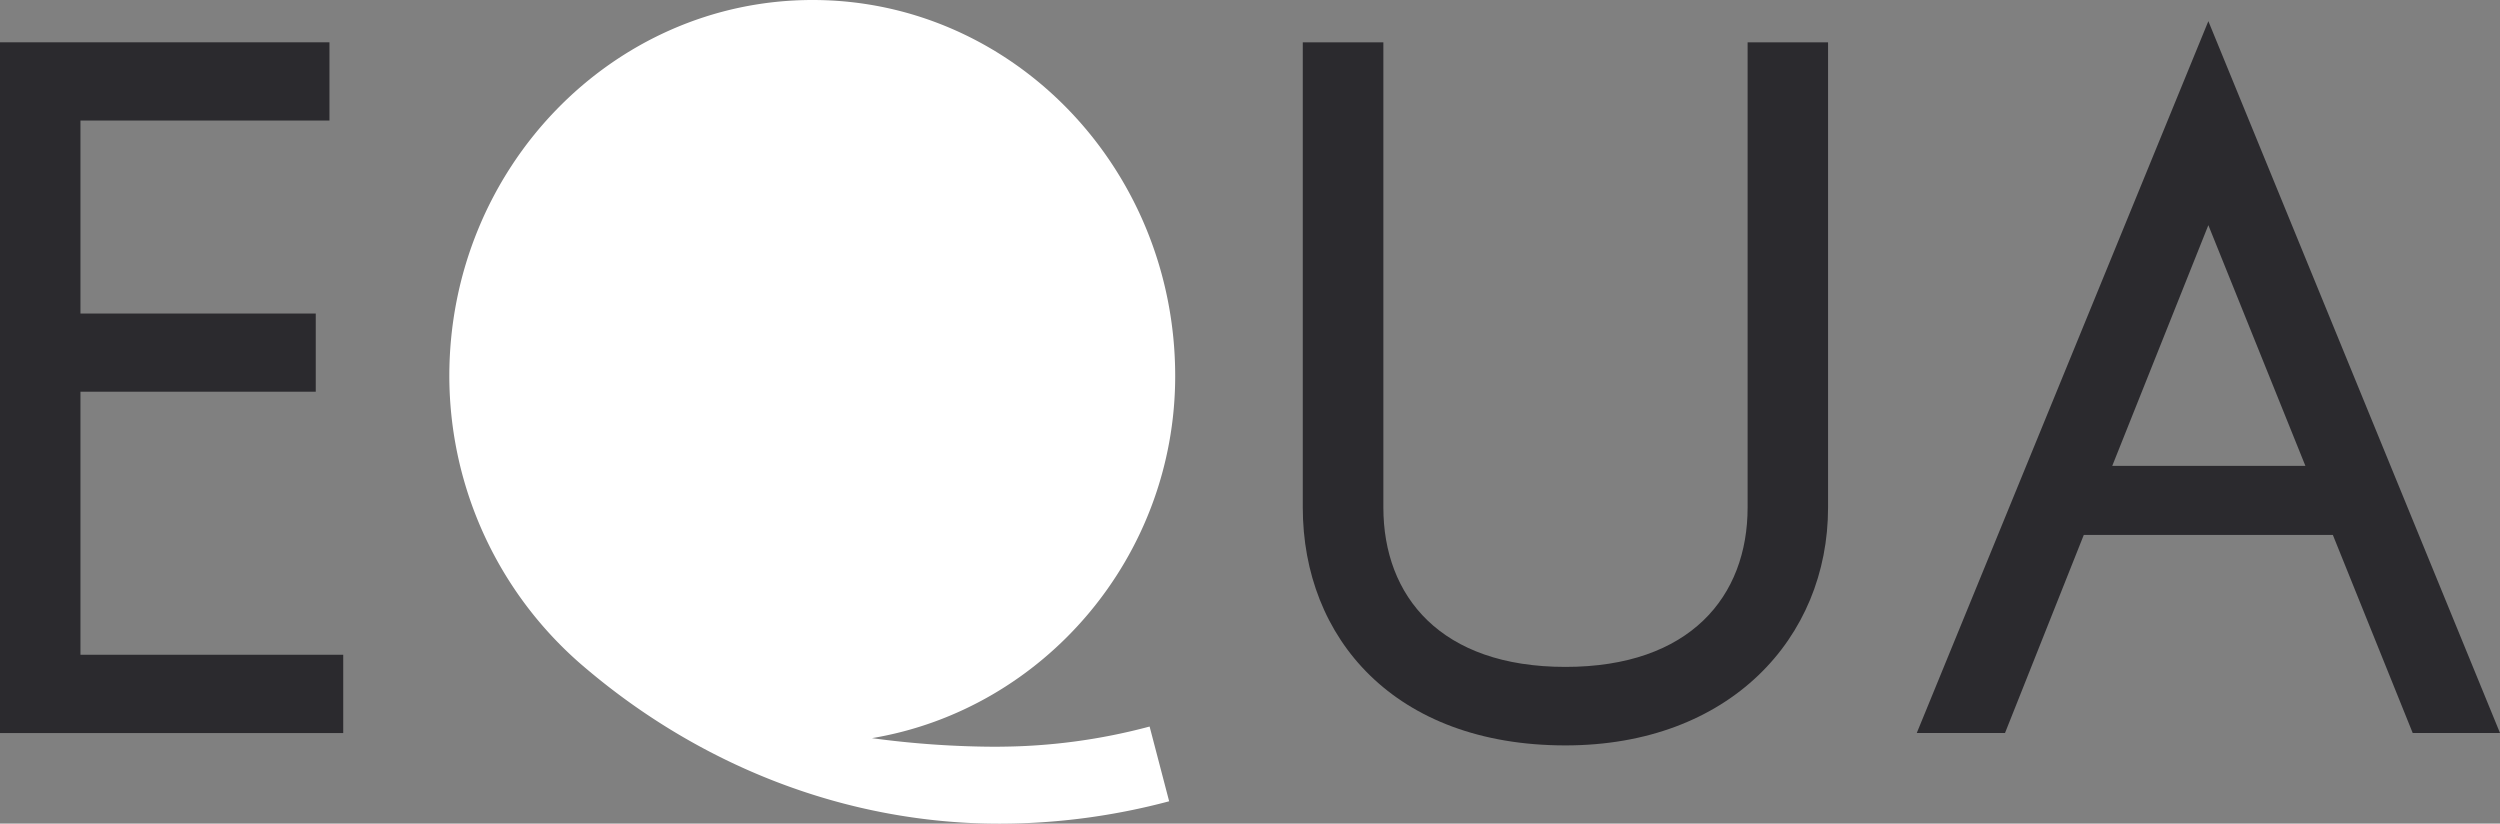 <svg xmlns="http://www.w3.org/2000/svg" viewBox="0 0 372.28 122.64"><rect x="0" y="0" width="372.28" height="122.64" fill="#808080" stroke="none"/><defs><style>.abfc43c4-419d-425c-bbe4-cfb0428a99c9{fill:#2b2a2e;}.b0b06ba8-50d6-4f5c-961c-cc2e20f58680{fill:#fff;}</style></defs><g id="b9fd3b3b-21e3-4f8c-8f73-702292eb9441" data-name="Layer 2"><g id="ab6c94cf-4e9e-4585-8eb6-66668ec1b42b" data-name="Layer 1"><polygon class="abfc43c4-419d-425c-bbe4-cfb0428a99c9" points="11.98 46.69 47.02 46.69 47.02 58.33 11.98 58.33 11.98 97.5 51.11 97.5 51.11 109.16 0 109.16 0 6.3 49.06 6.3 49.06 17.95 11.98 17.95 11.98 46.69"></polygon><path class="b0b06ba8-50d6-4f5c-961c-cc2e20f58680" d="M148.91,111.19a87.92,87.92,0,0,0,22.28-3l2.91,11.13a98.46,98.46,0,0,1-25.19,3.34c-23.34,0-44.84-8.9-61.58-23.06A56.9,56.9,0,0,1,66.91,56C66.91,25.13,91.17,0,121,0S175,25.13,175,56c0,26.88-19.51,49.63-45.16,53.92a139.58,139.58,0,0,0,19,1.28"></path><path class="abfc43c4-419d-425c-bbe4-cfb0428a99c9" d="M328.85,33.53,314.54,69.37H343.3ZM310.3,79.66l-11.73,29.49H285.43l43.42-106,43.43,106h-13L347.39,79.66Z"></path><path class="abfc43c4-419d-425c-bbe4-cfb0428a99c9" d="M260.24,6.3V75.57c0,13.24-8.56,23.74-27.13,23.74S206,88.81,206,75.57V6.3H194V75.57C194,95,207.64,111,233.11,111c24.44,0,39.11-16,39.11-35.41V6.3Z"></path></g></g></svg>